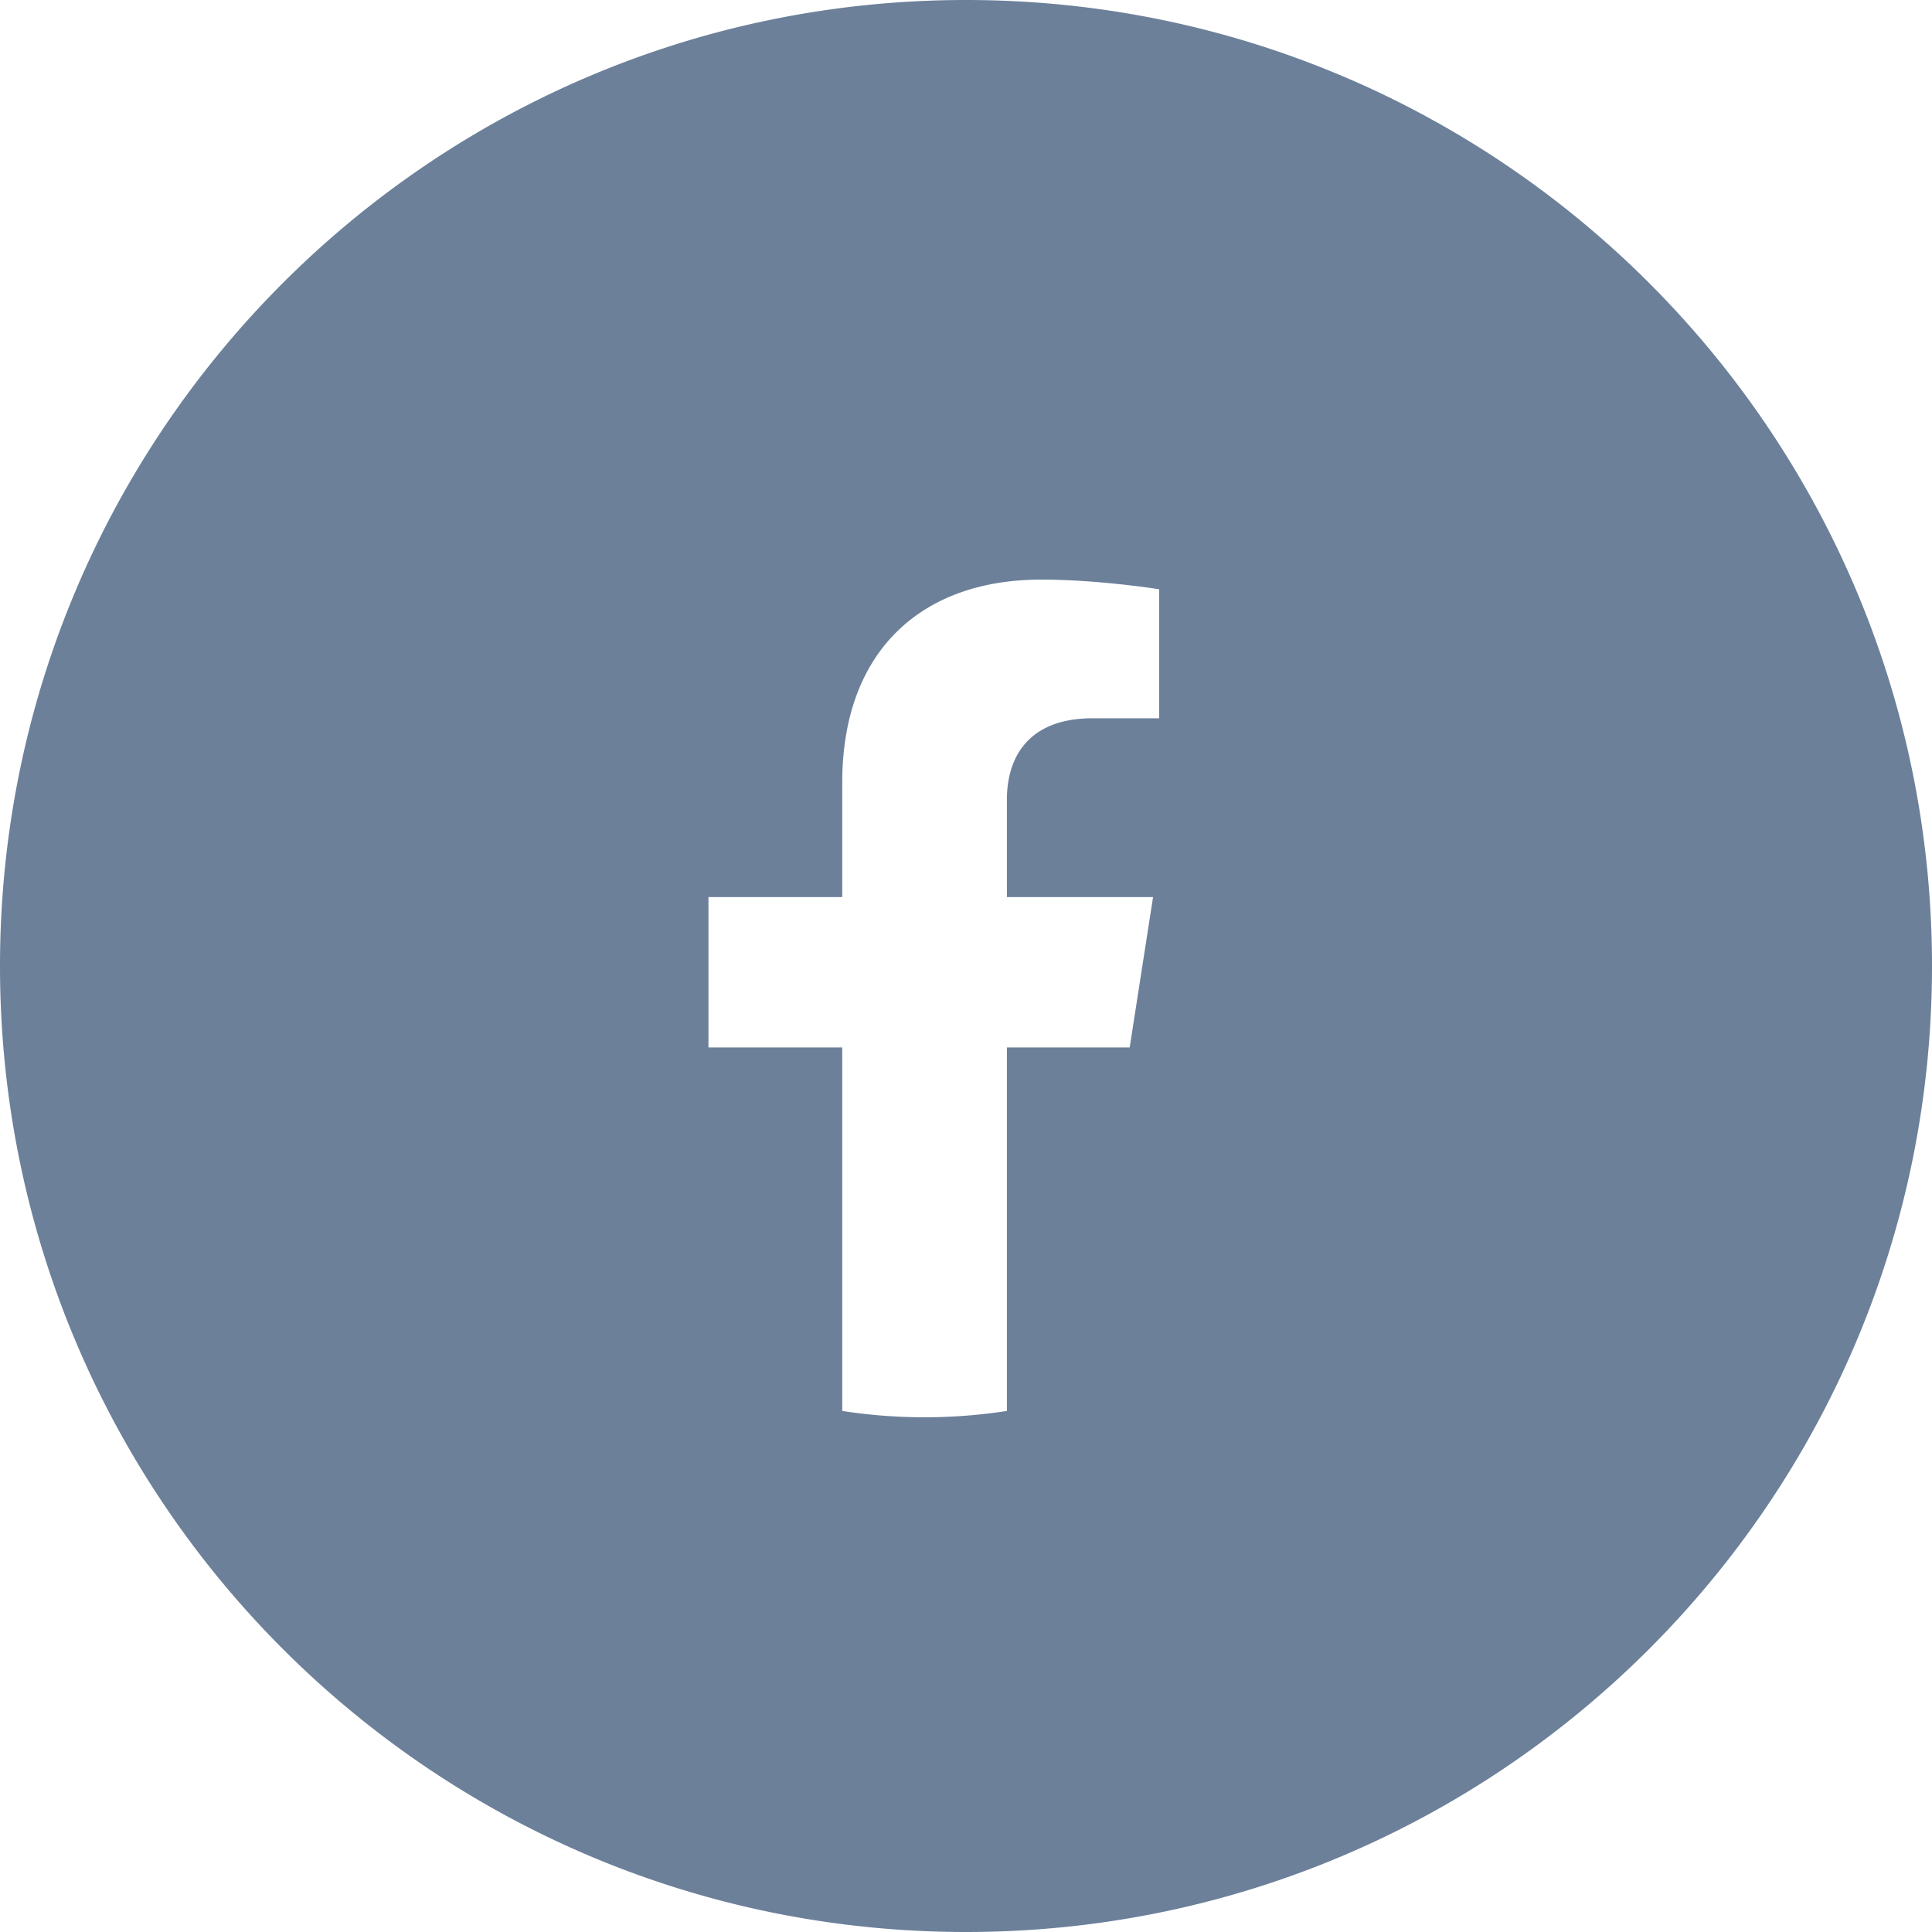 <svg xmlns="http://www.w3.org/2000/svg" width="40" height="40"><path d="M20 0c11.046 0 20 8.954 20 20s-8.954 20-20 20S0 31.046 0 20 8.954 0 20 0zm1.558 12c-2.492 0-4.12 1.49-4.12 4.2v2.373h-2.77v3.113h2.77v7.526a11.13 11.13 0 0 0 3.409 0v-7.526h2.542l.484-3.113h-3.026v-2.02c0-.852.423-1.682 1.778-1.682H24V12.2s-1.25-.2-2.442-.2z" fill="#6c809a" fill-rule="evenodd"/></svg>